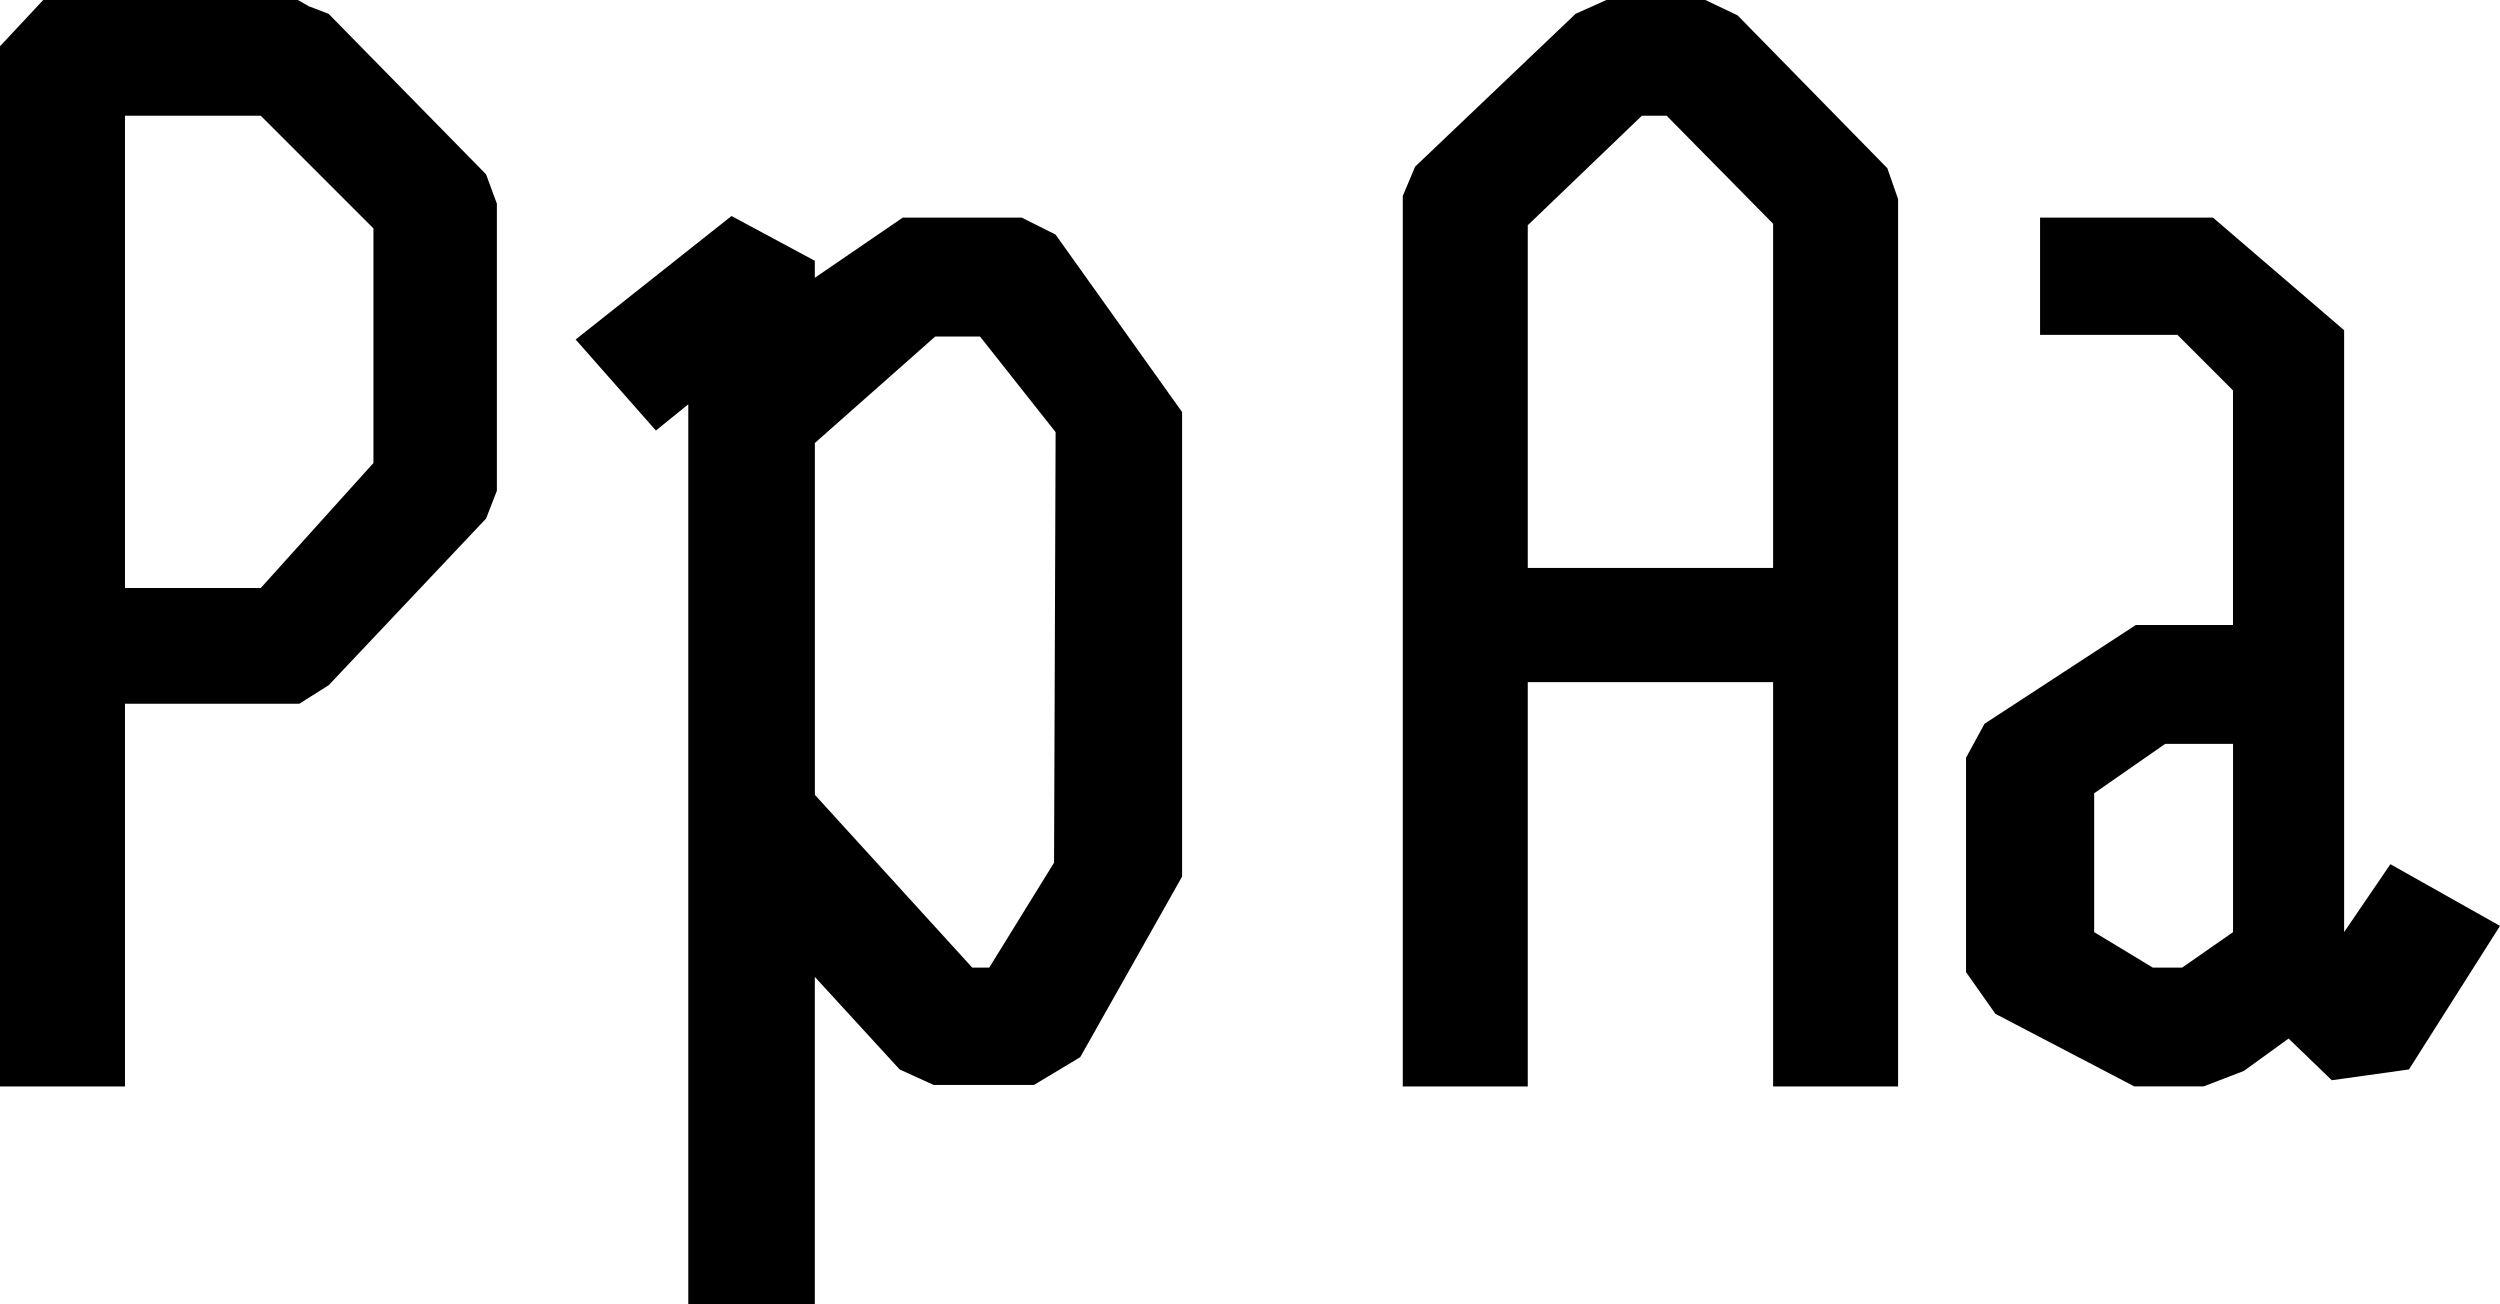 <?xml version="1.0" encoding="UTF-8"?>
<svg id="Layer_2" data-name="Layer 2" xmlns="http://www.w3.org/2000/svg" viewBox="0 0 466.27 243.21">
  <defs>
    <style>
      .cls-1 {
        fill: #000;
        stroke-width: 0px;
      }
    </style>
  </defs>
  <g id="Layer_1-2" data-name="Layer 1">
    <g>
      <path class="cls-1" d="M23.31,202.63H0V8.63L8.06,0h47.49l2.01,1.15,3.74,1.44,29.36,29.93,2.01,5.47v53.54l-2.01,5.18-29.36,31.09-5.47,3.45H23.31v71.38ZM48.64,109.66l21.01-23.31v-43.75l-21.01-21.01h-25.33v88.08h25.33Z"/>
      <path class="cls-1" d="M151.97,243.21h-23.6V75.41l-6.04,4.89-14.97-16.98,29.07-23.03,15.54,8.35v3.17l16.41-11.23h22.16l6.33,3.17,23.6,33.1v86.64l-19,33.68-8.63,5.18h-18.71l-6.33-2.88-15.83-17.27v61.02ZM151.97,148.23l29.36,32.24h3.17l12.09-19.57.29-80.3-14.1-17.84h-8.35l-22.45,19.86v65.62Z"/>
      <path class="cls-1" d="M284.94,202.63h-23.31V36.55l2.3-5.47,29.93-28.5,5.76-2.59h18.42l6.04,2.88,27.92,28.5,2.01,5.76v165.5h-23.31v-75.41h-45.76v75.41ZM284.94,42.02v63.9h45.76V41.73l-19.86-20.15h-4.61l-21.3,20.44Z"/>
      <path class="cls-1" d="M366.68,181.33v-40.01l3.45-6.33,28.21-18.42h18.13v-43.75l-10.36-10.36h-25.62v-21.88h32.24l24.47,21.01v112.25l8.63-12.66,20.44,11.51-16.98,26.77-14.39,2.01-8.06-7.77-8.35,6.04-7.48,2.88h-12.95l-25.9-13.53-5.47-7.77ZM401.51,180.47h5.47l9.5-6.62v-35.11h-12.66l-13.24,9.21v25.9l10.94,6.62Z"/>
    </g>
  </g>
</svg>